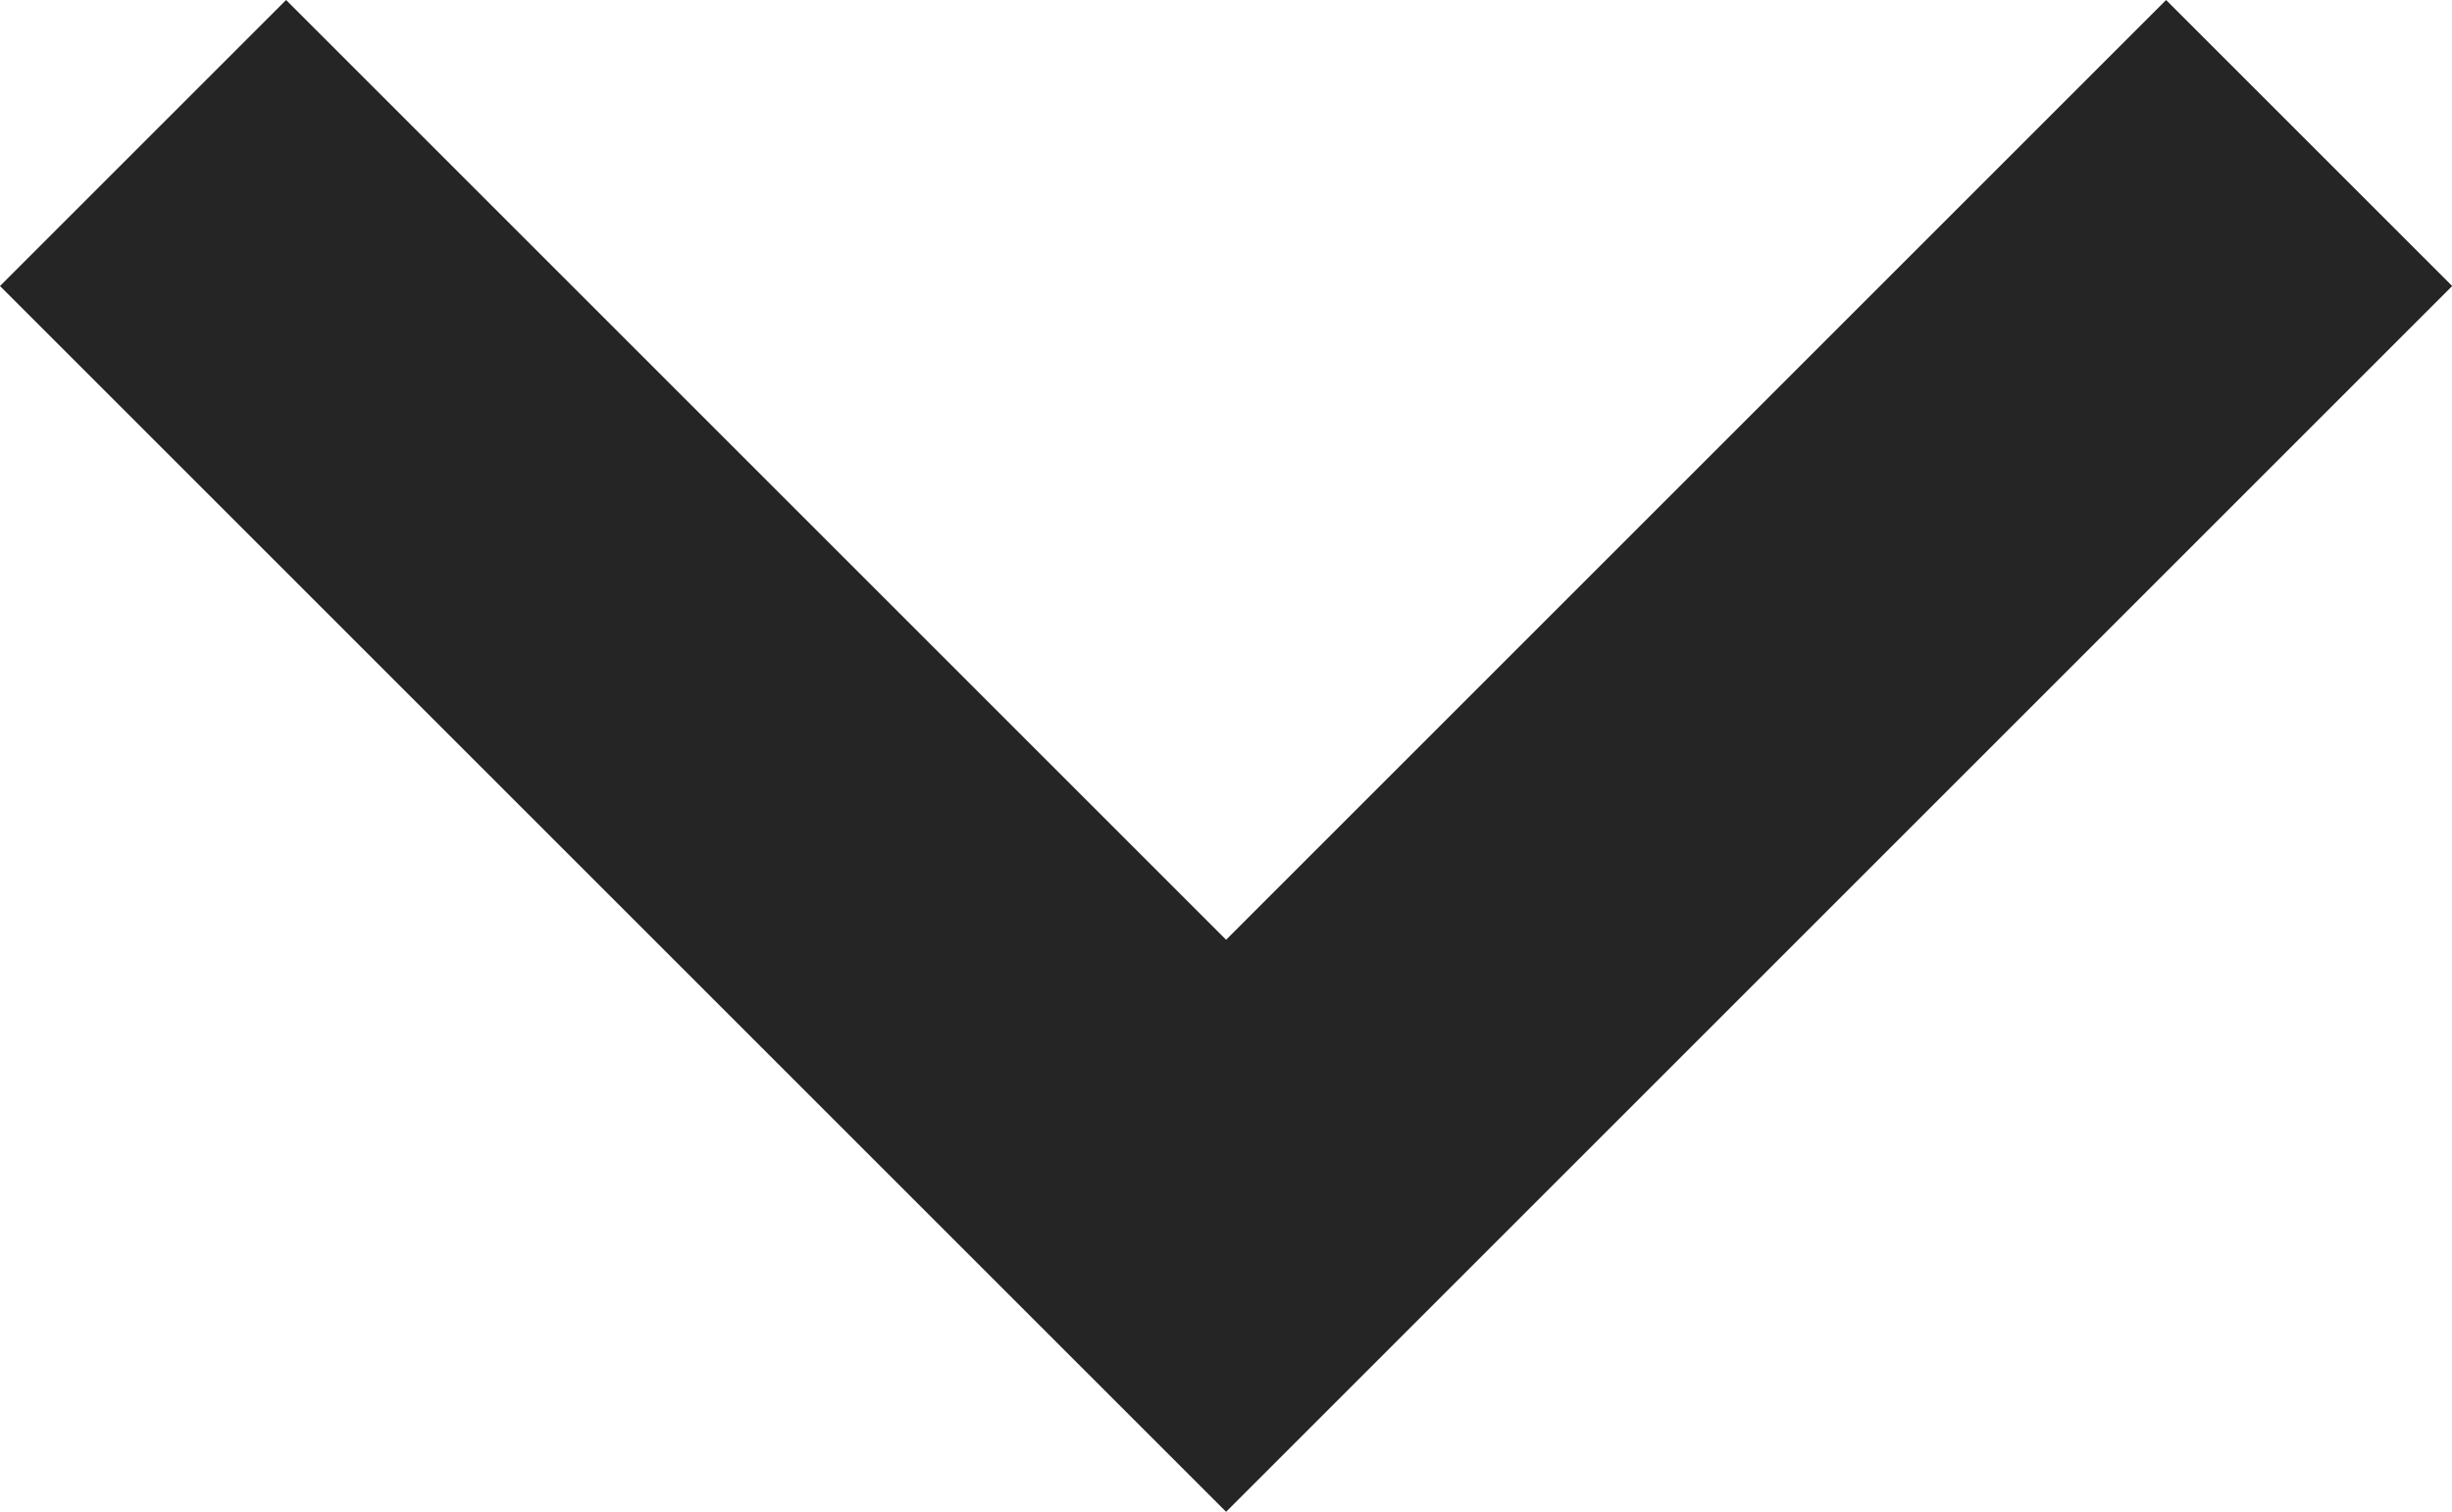<svg xmlns="http://www.w3.org/2000/svg" width="11.999" height="7.4" viewBox="0 0 11.999 7.4">
  <path id="arrow_down" data-name="arrow down" d="M10.6,0,6,4.6,1.4,0,0,1.4l6,6,6-6Z" transform="translate(0 0)" fill="#252525"/>
</svg>
